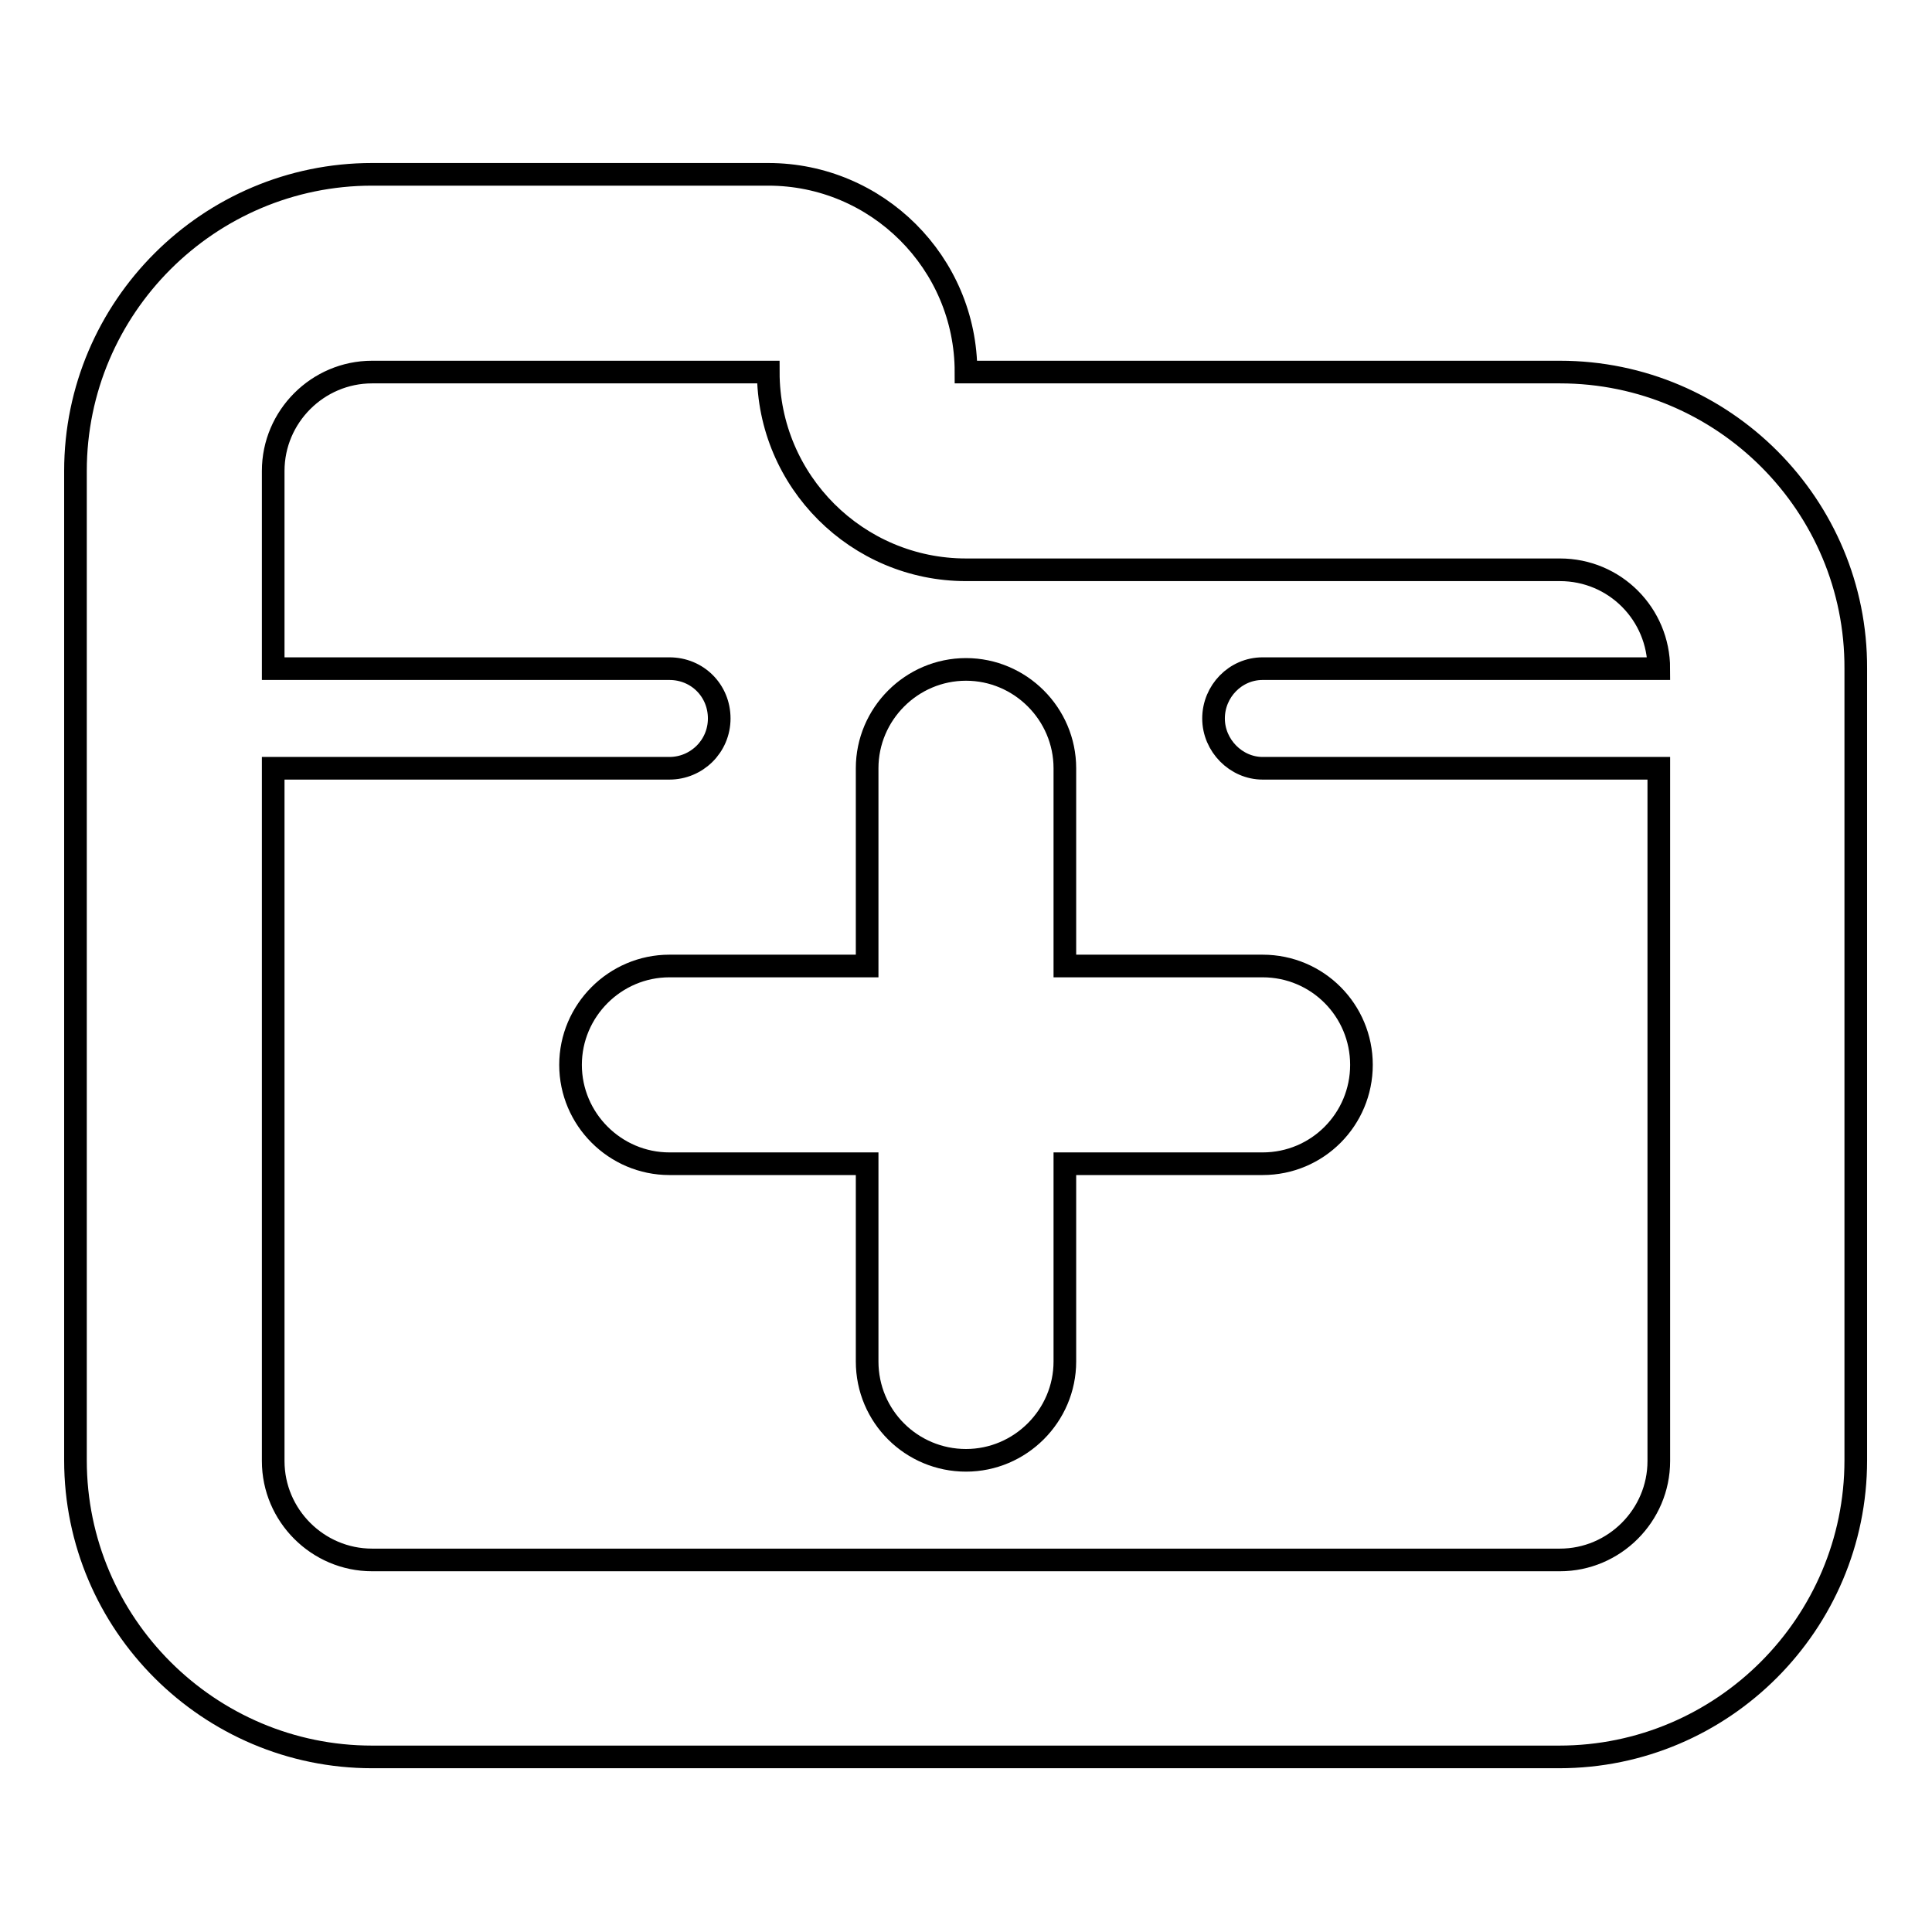 <?xml version="1.0" encoding="utf-8"?>
<!-- Svg Vector Icons : http://www.onlinewebfonts.com/icon -->
<!DOCTYPE svg PUBLIC "-//W3C//DTD SVG 1.1//EN" "http://www.w3.org/Graphics/SVG/1.1/DTD/svg11.dtd">
<svg version="1.1" xmlns="http://www.w3.org/2000/svg" xmlns:xlink="http://www.w3.org/1999/xlink" x="0px" y="0px" viewBox="0 0 256 256" enable-background="new 0 0 256 256" xml:space="preserve">
<g><g><path stroke-width="3" fill-opacity="0" stroke="#000000"  d="M206.7,49.3H128c0-14.5-11.8-26.2-26.2-26.2H49.3C27.7,23.1,10,40.7,10,62.4v131.1c0,21.7,17.7,39.3,39.3,39.3h157.3c21.7,0,39.3-17.7,39.3-39.3V88.6C246,67,228.4,49.3,206.7,49.3L206.7,49.3z M206.7,206.7H49.3c-7.2,0-13.1-5.9-13.1-13.1v-91.8h52.5c3.6,0,6.6-2.9,6.6-6.6s-2.9-6.6-6.6-6.6H36.2V62.4c0-7.2,5.9-13.1,13.1-13.1h52.5c0,14.5,11.8,26.2,26.2,26.2h78.7c7.3,0,13.1,5.9,13.1,13.1h-52.5c-3.6,0-6.5,3-6.5,6.6c0,3.6,3,6.6,6.5,6.6h52.5v91.8C219.8,200.8,213.9,206.7,206.7,206.7z"/><path stroke-width="3" fill-opacity="0" stroke="#000000"  d="M167.3,128h-26.2v-26.2c0-7.2-5.9-13.1-13.1-13.1s-13.1,5.9-13.1,13.1V128H88.7c-7.2,0-13.1,5.9-13.1,13.1s5.9,13.1,13.1,13.1h26.2v26.2c0,7.3,5.9,13.1,13.1,13.1s13.1-5.9,13.1-13.1v-26.2h26.2c7.3,0,13.1-5.9,13.1-13.1C180.4,133.9,174.6,128,167.3,128z"/></g></g>
</svg>